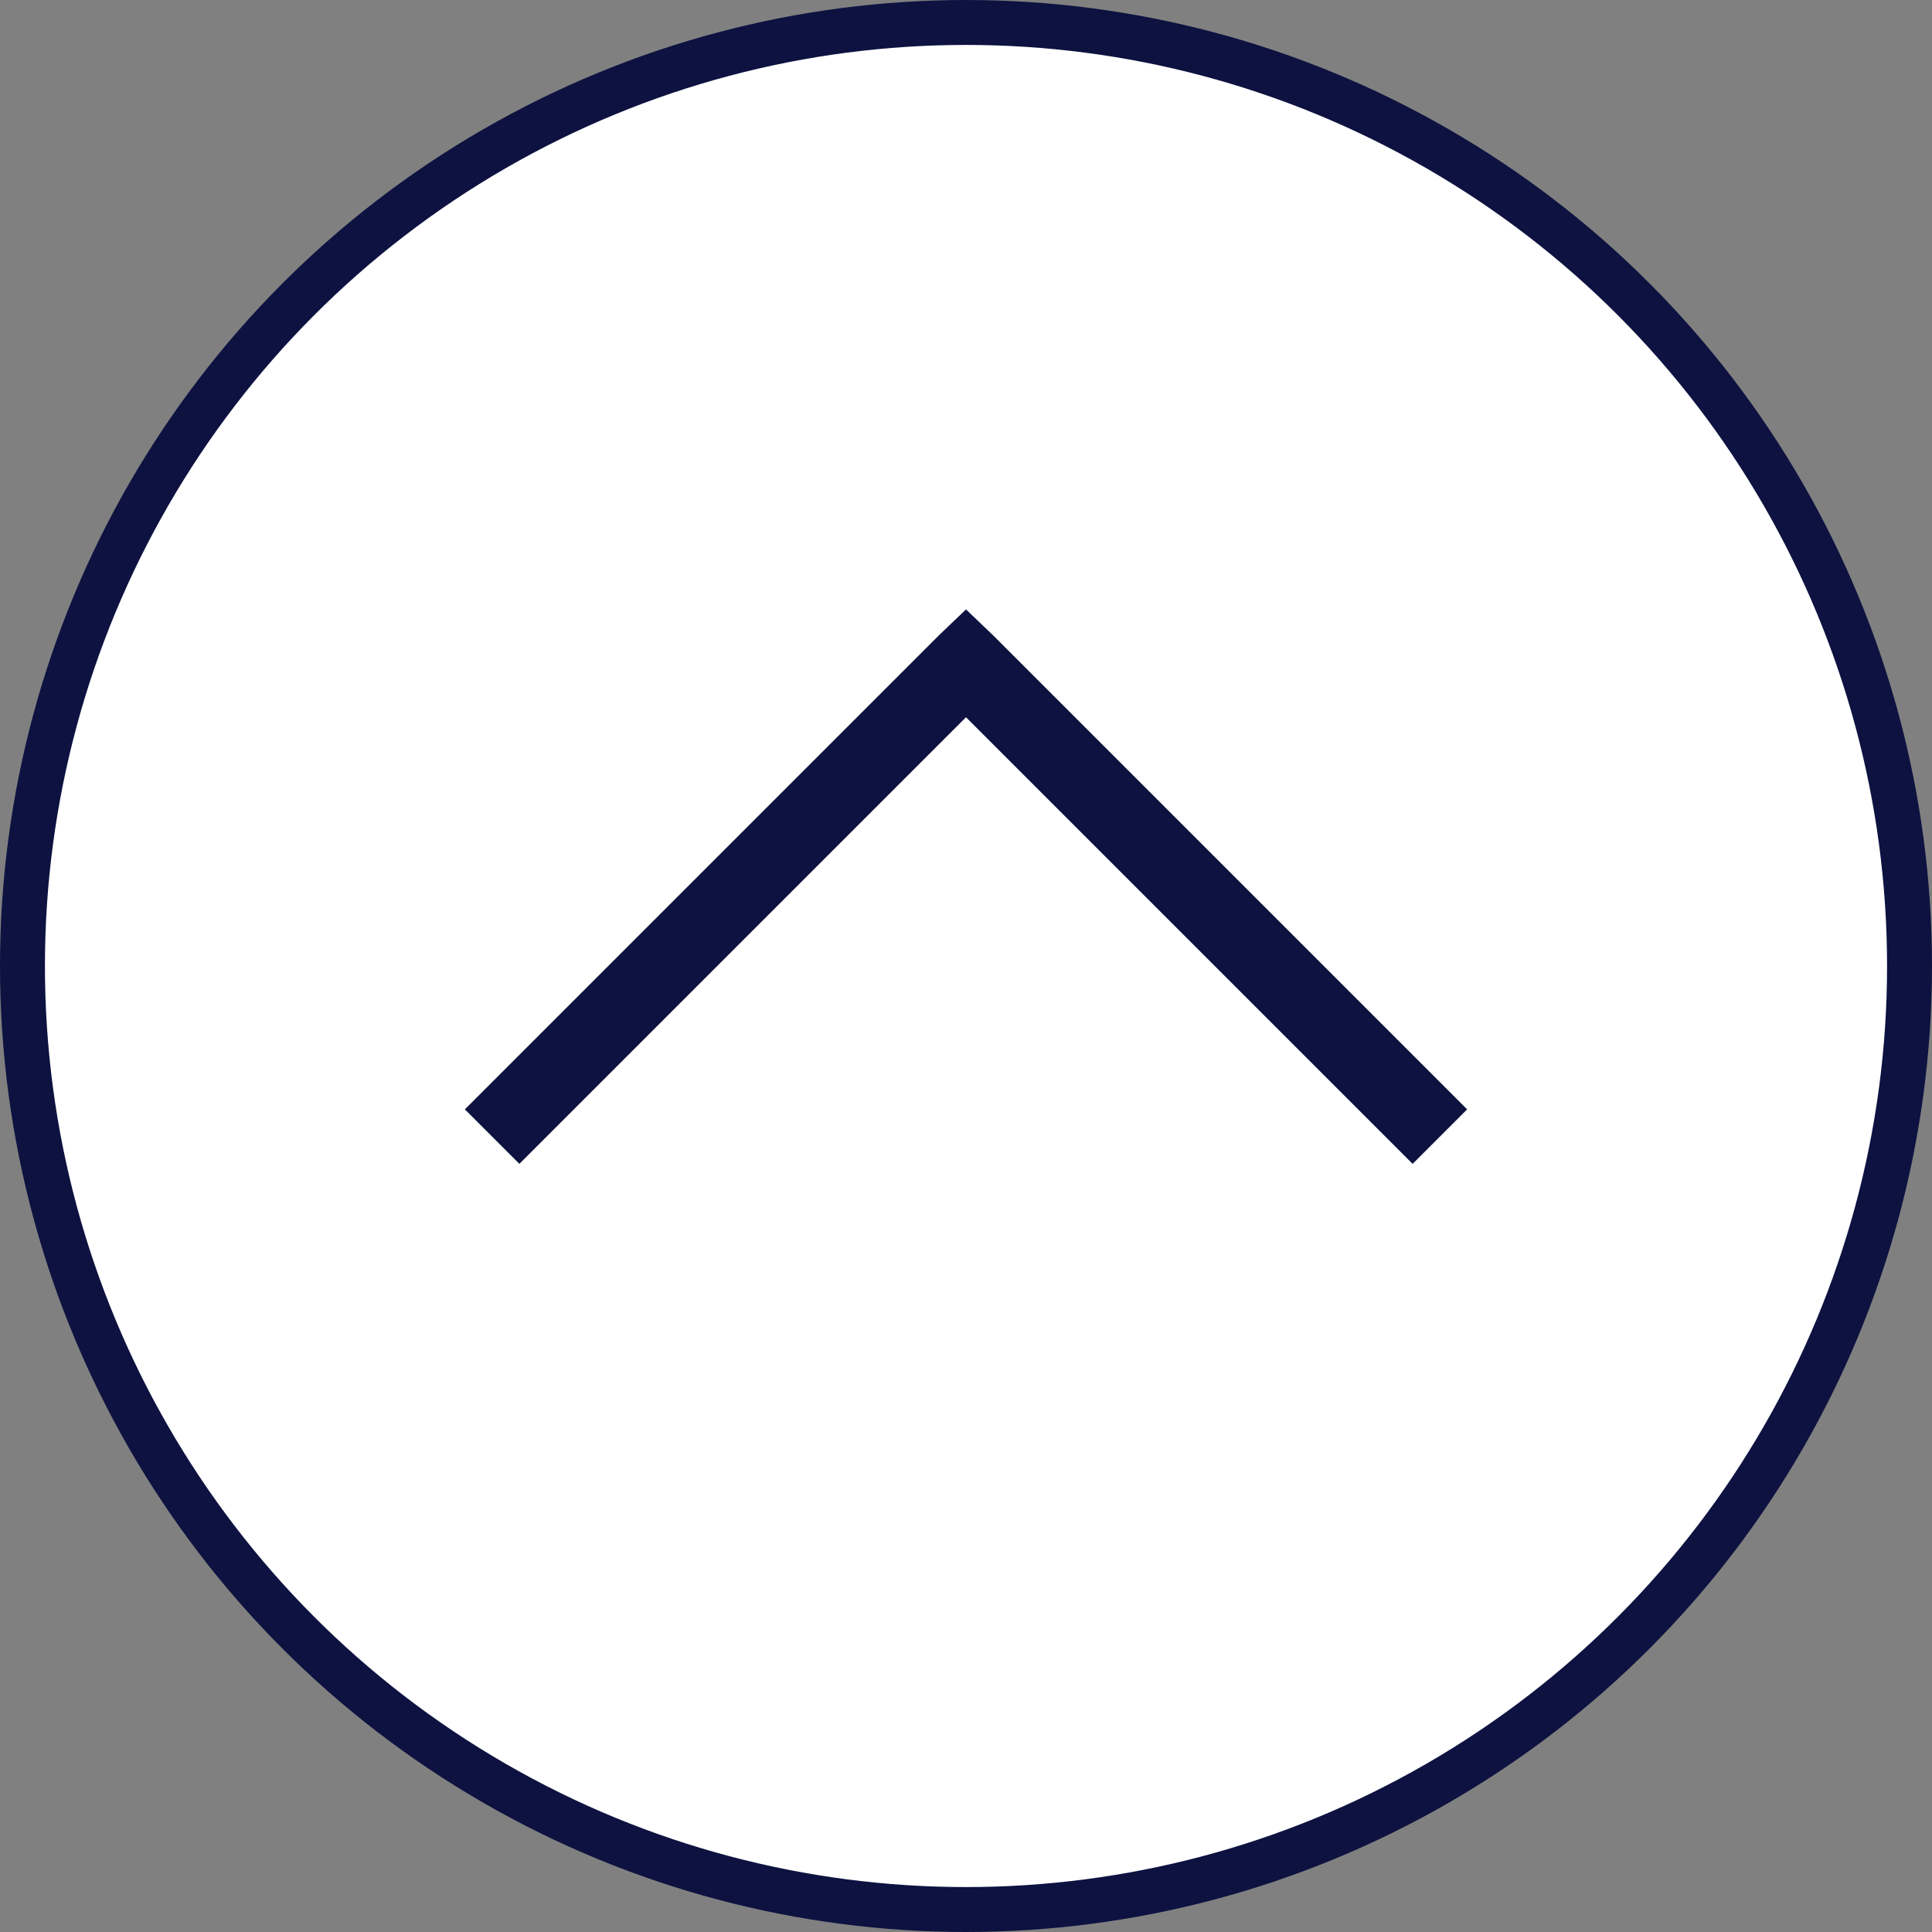 <?xml version="1.0" encoding="UTF-8"?> <svg xmlns="http://www.w3.org/2000/svg" width="86" height="86" viewBox="0 0 86 86" fill="none"><rect x="0" y="0" width="86" height="86" fill="#808080" stroke="none"/> <circle cx="43" cy="43" r="42" transform="matrix(1 0 0 -1 0 86)" fill="white" stroke="#0D1240" stroke-width="2"></circle> <path d="M23.119 51.807L20.693 49.381L41.787 28.287L43 27.127L44.213 28.287L65.307 49.381L62.881 51.807L43 31.926L23.119 51.807Z" fill="#0D1240"></path> </svg> 